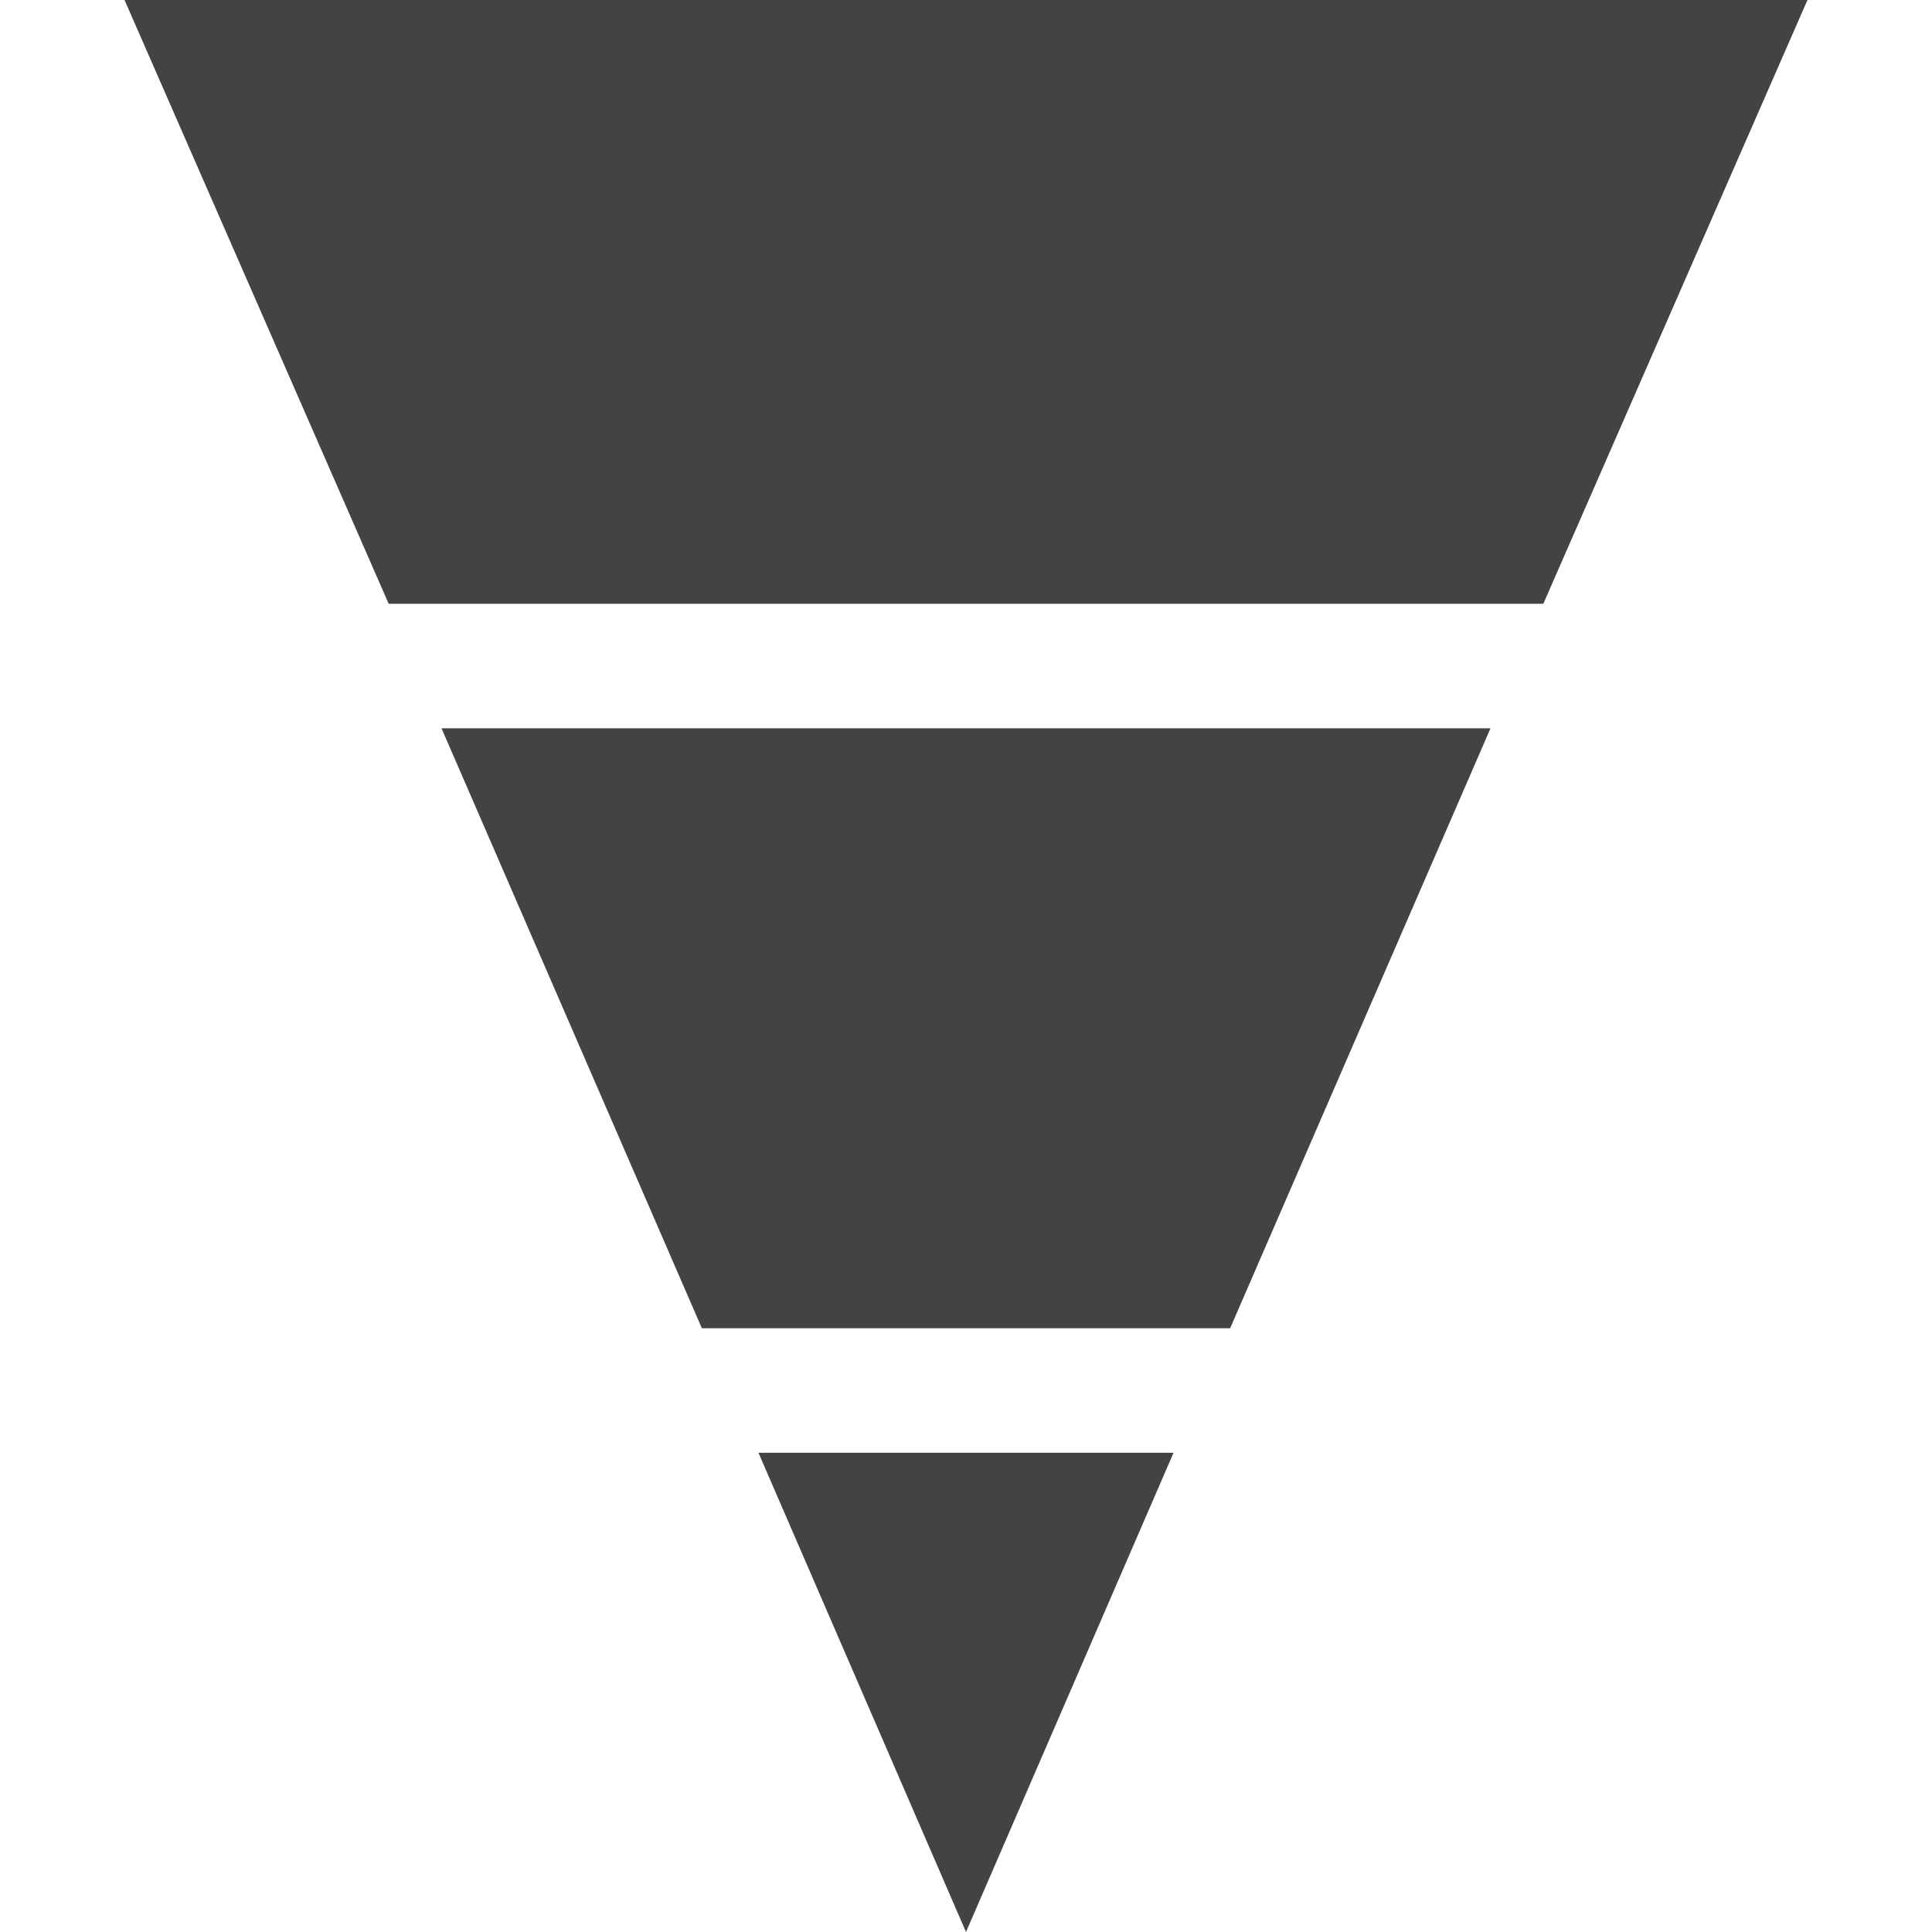 <?xml version="1.0" encoding="utf-8"?>
<svg version="1.1" xmlns="http://www.w3.org/2000/svg" xmlns:xlink="http://www.w3.org/1999/xlink" viewBox="0 0 512 512">
    <path transform="scale(1, -1) translate(0, -512)" fill="#434343" d="M117 319l278 0-69-159-140 0z m139-319l55 127-110 0z m223 512l-446 0 70-160 306 0z" />
</svg>
